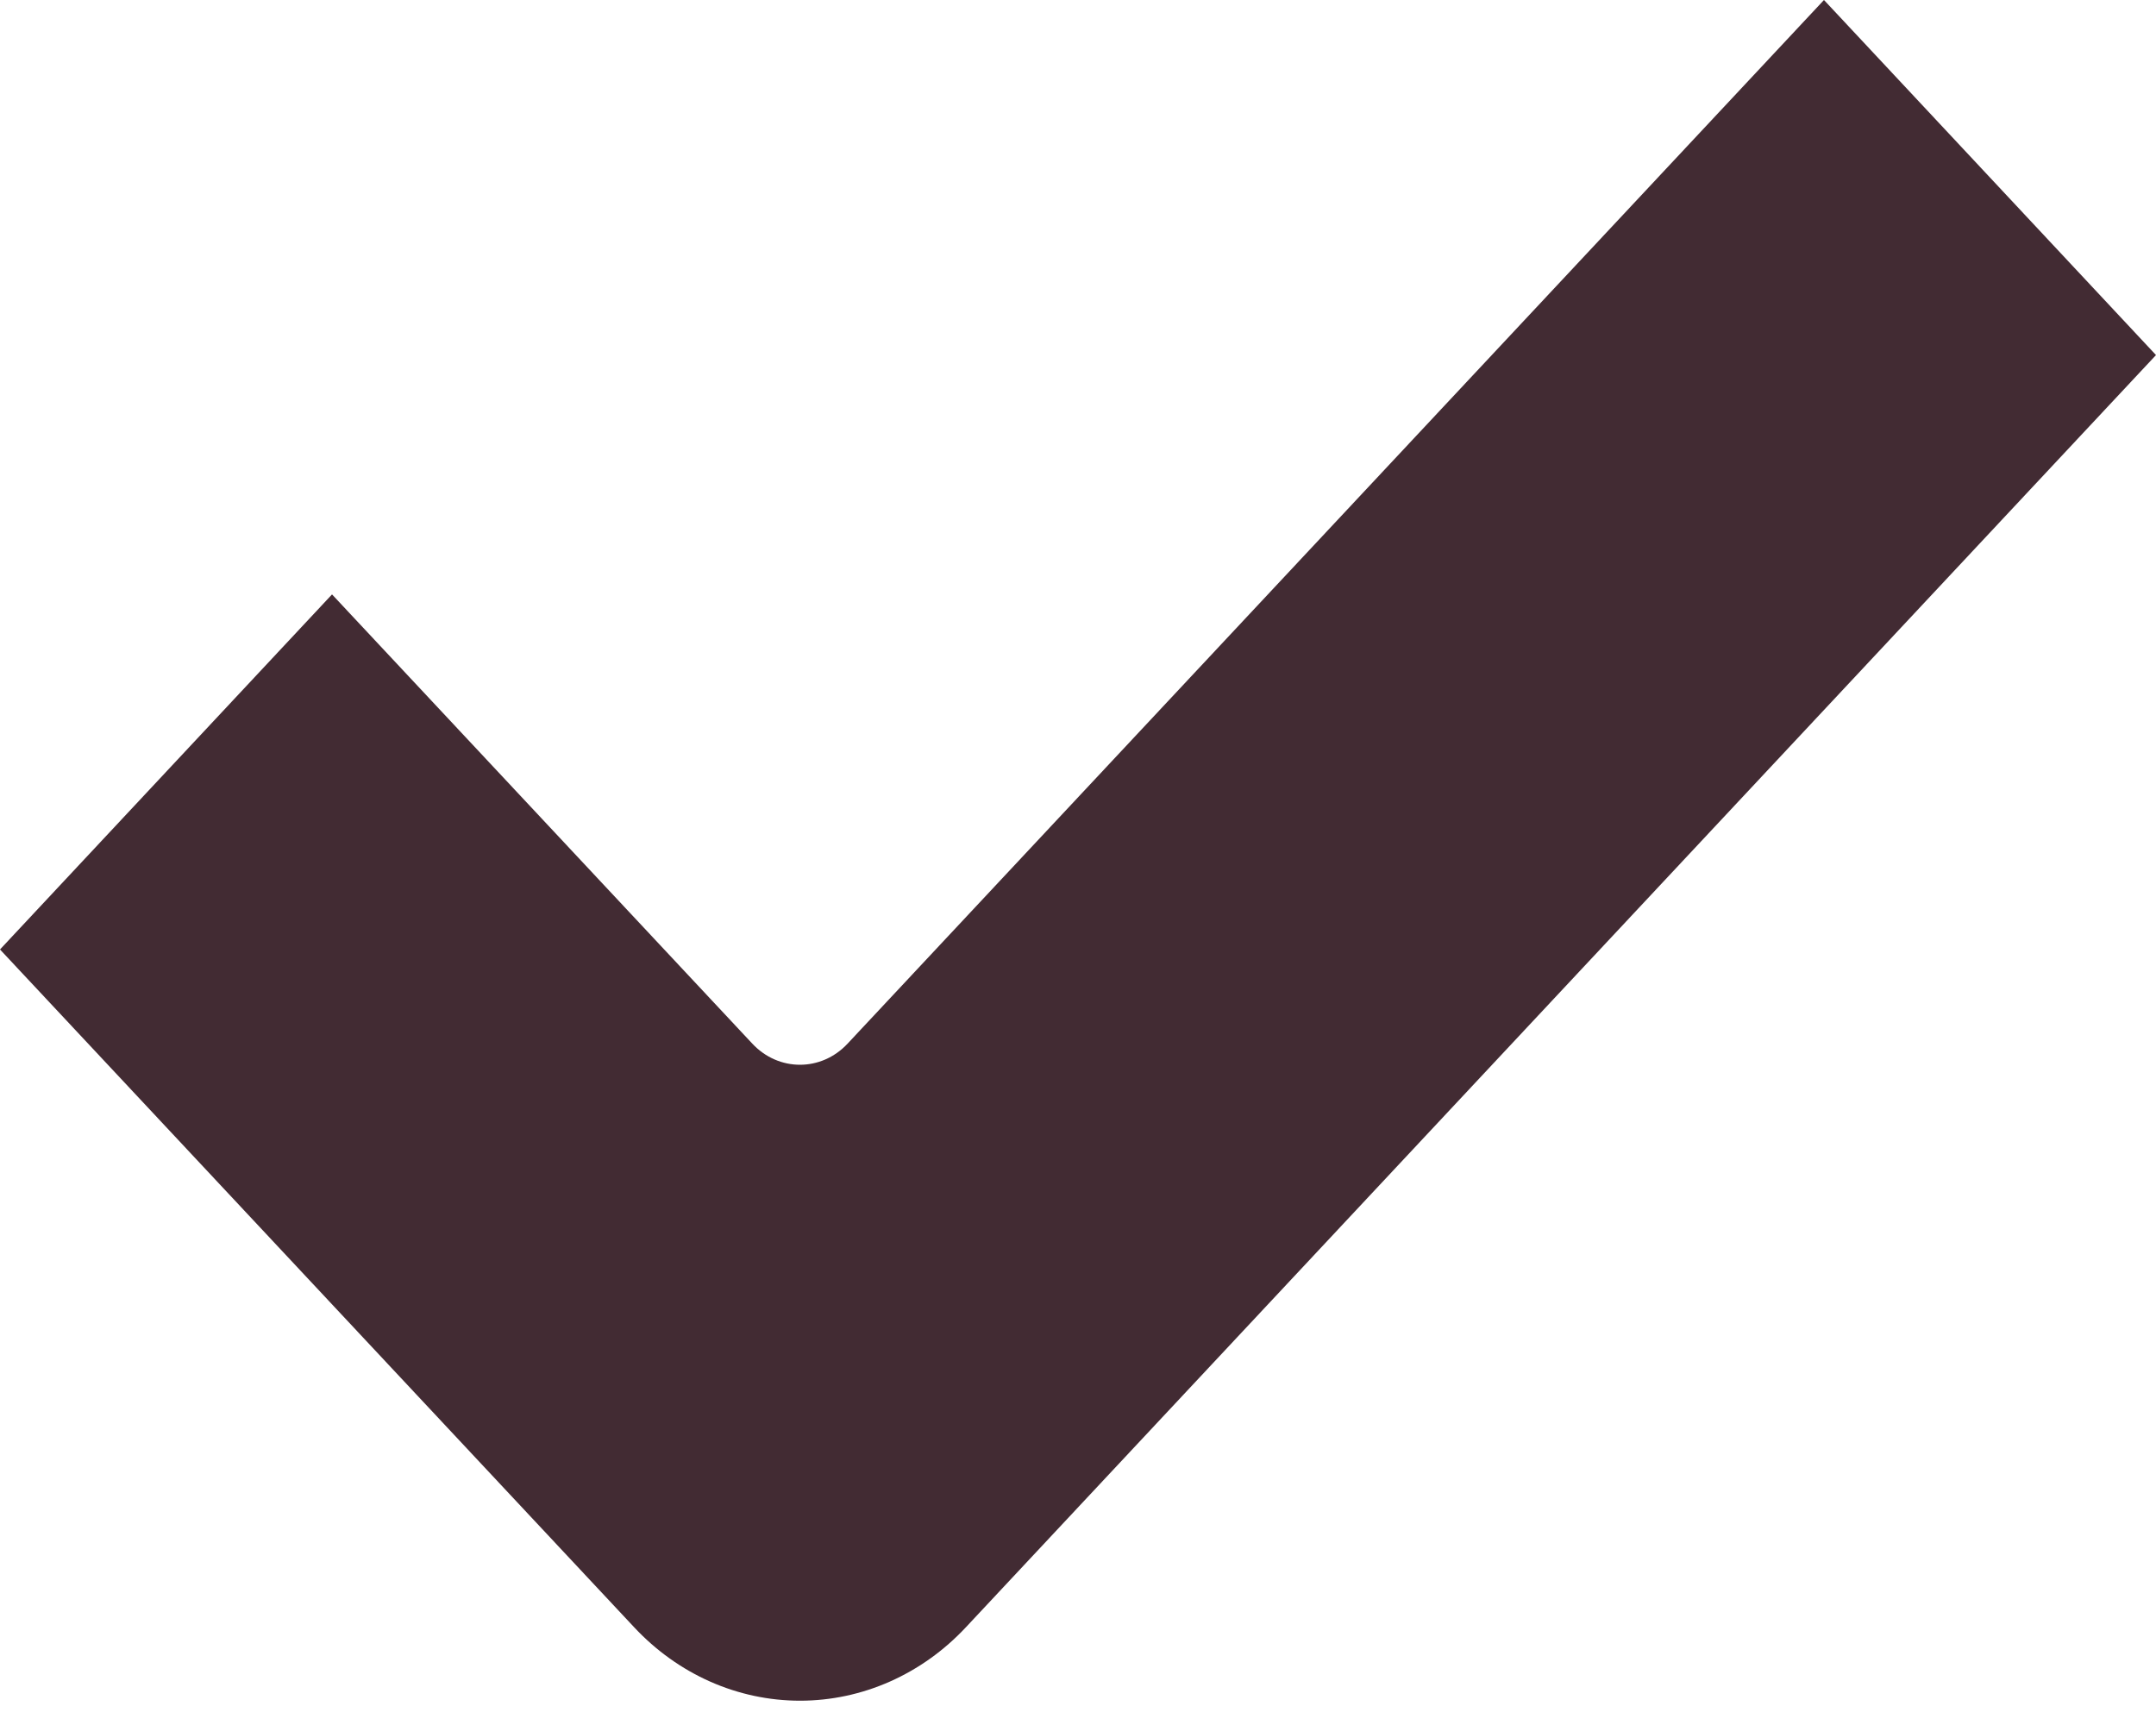 <?xml version="1.0" encoding="UTF-8"?> <svg xmlns="http://www.w3.org/2000/svg" width="15" height="12" viewBox="0 0 15 12" fill="none"> <path d="M12.69 0L5.897 7.26C5.714 7.456 5.417 7.456 5.234 7.26L2.31 4.135L0 6.605L4.411 11.319C4.717 11.647 5.132 11.831 5.566 11.831C5.999 11.831 6.415 11.647 6.721 11.319L15 2.47L12.69 0Z" fill="#422B33"></path> </svg> 